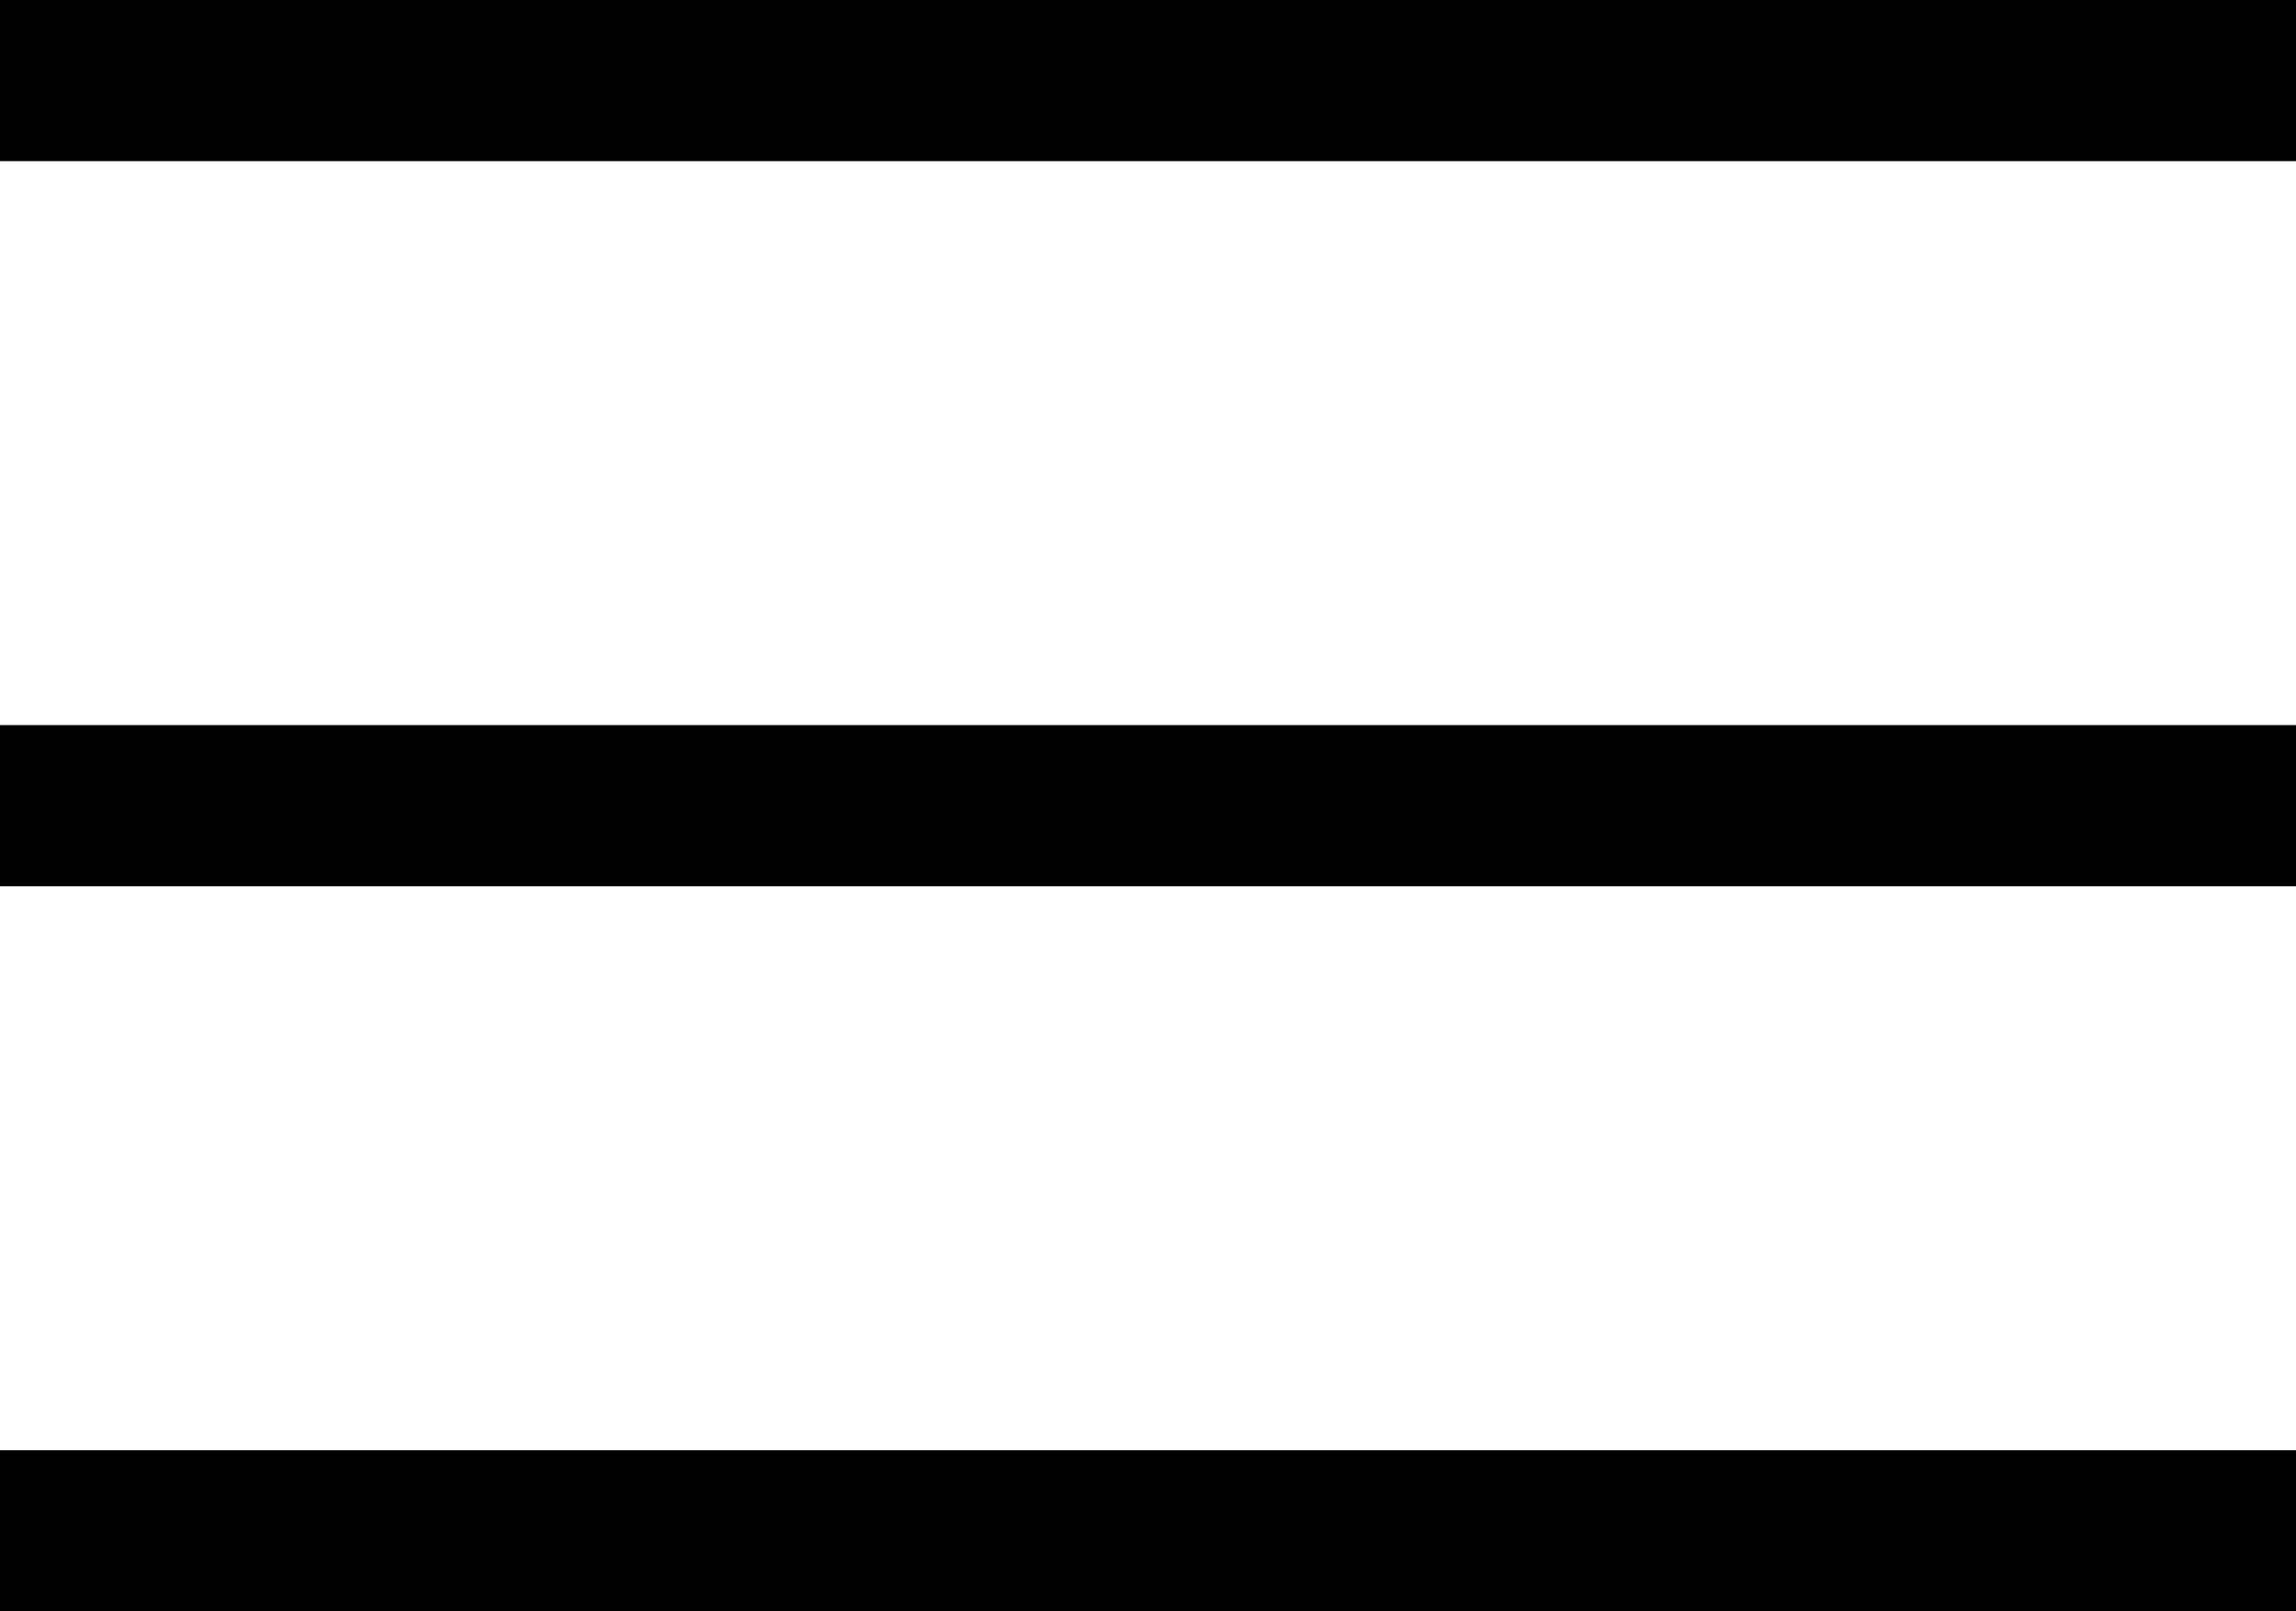 <svg xmlns="http://www.w3.org/2000/svg" width="28.5" height="20" viewBox="0 0 28.5 20"><g id="hamburger_nav" data-name="hamburger nav" transform="translate(0 1)" fill="none" stroke="#000" stroke-width="2"><path id="Line_15" data-name="Line 15" d="M0 0h28.5"/><path id="Line_16" data-name="Line 16" transform="translate(0 9)" d="M0 0h28.5"/><path id="Line_17" data-name="Line 17" transform="translate(0 18)" d="M0 0h28.5"/></g></svg>